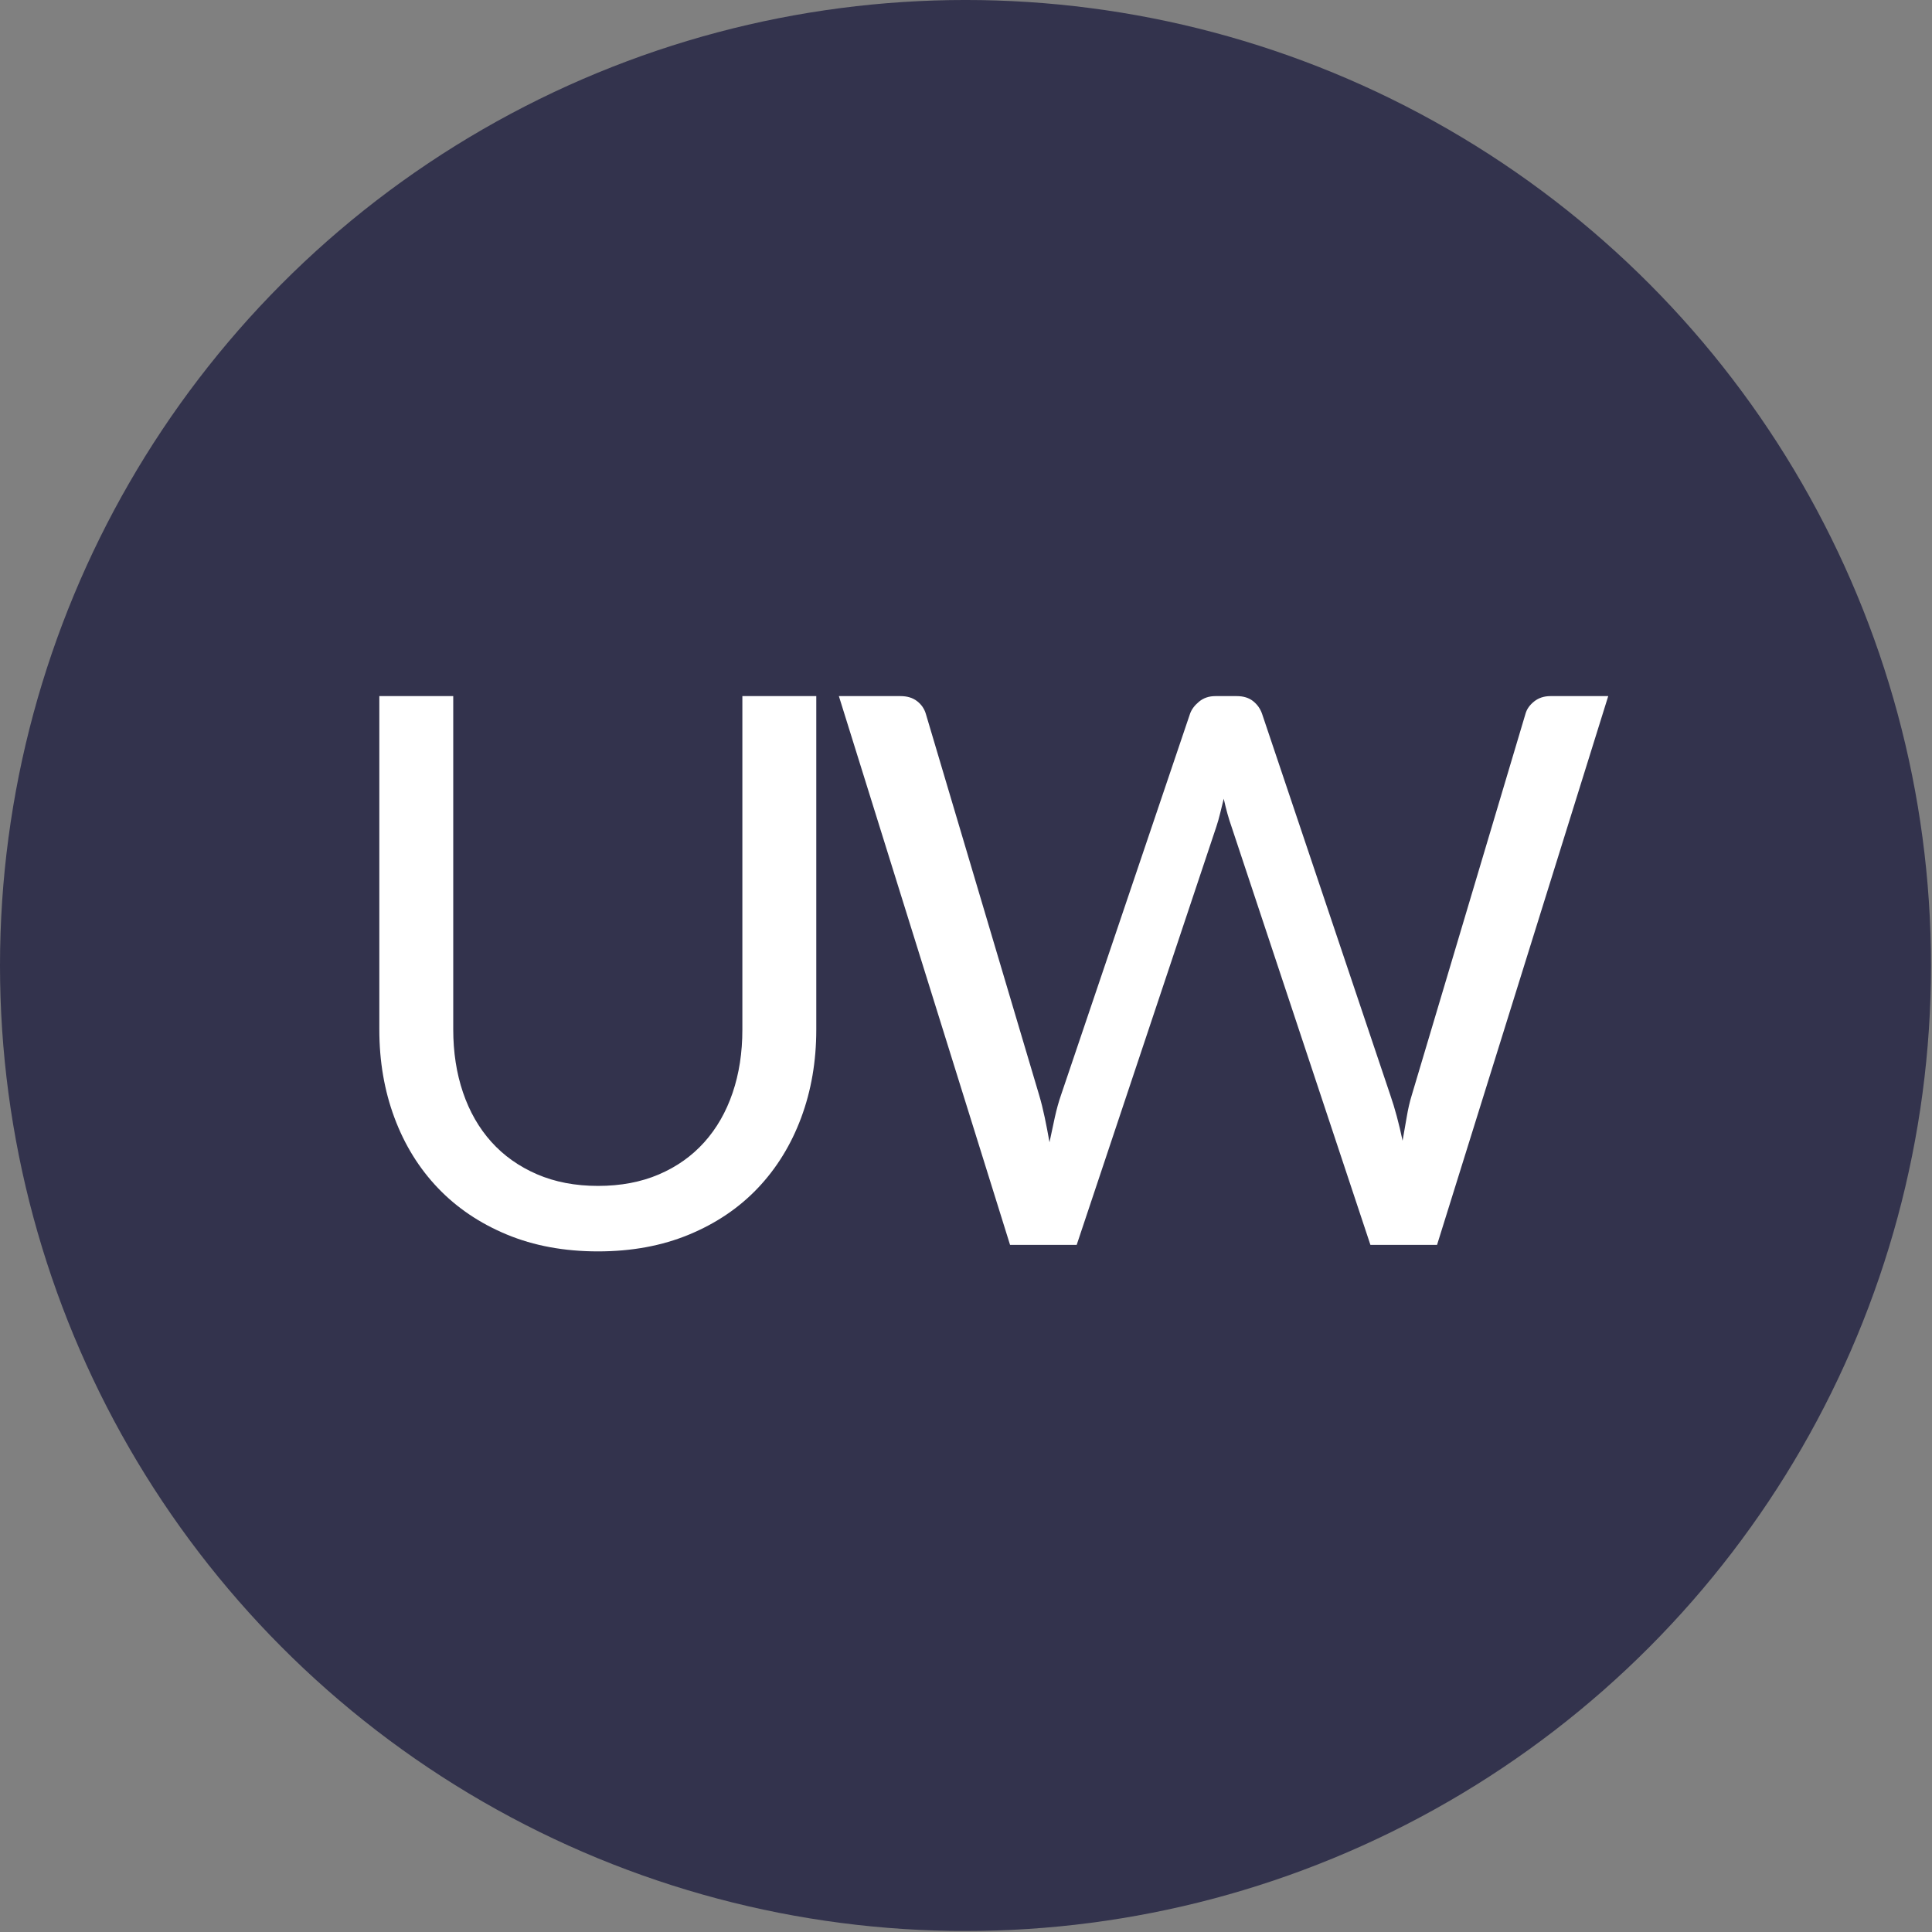 <?xml version="1.0" encoding="UTF-8" standalone="no"?>
<!DOCTYPE svg PUBLIC "-//W3C//DTD SVG 1.1//EN" "http://www.w3.org/Graphics/SVG/1.1/DTD/svg11.dtd">
<svg width="100%" height="100%" viewBox="0 0 762 762" version="1.1" xmlns="http://www.w3.org/2000/svg" xmlns:xlink="http://www.w3.org/1999/xlink" xml:space="preserve" xmlns:serif="http://www.serif.com/" style="fill-rule:evenodd;clip-rule:evenodd;stroke-linejoin:round;stroke-miterlimit:2;">
    <rect x="0" y="0" width="762" height="762" fill="#808080" stroke="none"/>
    <g transform="matrix(1,0,0,1,-511.416,-966.441)">
        <circle cx="892.219" cy="1347.24" r="380.803" style="fill:rgb(51,51,77);"/>
    </g>
    <g transform="matrix(0.683,0,0,0.683,77.801,145.054)">
        <path d="M231.411,472.445C244.533,472.445 256.253,470.234 266.573,465.811C276.893,461.388 285.629,455.196 292.779,447.235C299.929,439.274 305.384,429.765 309.143,418.707C312.903,407.65 314.783,395.487 314.783,382.219L314.783,189.603L357.463,189.603L357.463,382.219C357.463,400.5 354.552,417.454 348.728,433.082C342.905,448.709 334.575,462.236 323.739,473.662C312.903,485.087 299.671,494.044 284.044,500.53C268.416,507.017 250.872,510.261 231.411,510.261C211.951,510.261 194.407,507.017 178.779,500.53C163.152,494.044 149.883,485.087 138.973,473.662C128.064,462.236 119.697,448.709 113.874,433.082C108.05,417.454 105.139,400.5 105.139,382.219L105.139,189.603L147.819,189.603L147.819,381.998C147.819,395.266 149.699,407.429 153.458,418.486C157.218,429.543 162.673,439.053 169.823,447.014C176.973,454.975 185.745,461.204 196.139,465.7C206.533,470.197 218.29,472.445 231.411,472.445Z" style="fill:white;fill-rule:nonzero;"/>
        <path d="M370.511,189.603L406.115,189.603C409.948,189.603 413.118,190.561 415.624,192.477C418.13,194.394 419.826,196.827 420.71,199.775L486.169,420.034C487.348,424.015 488.417,428.29 489.375,432.861C490.334,437.431 491.255,442.222 492.14,447.235C493.172,442.222 494.204,437.394 495.236,432.75C496.268,428.106 497.447,423.867 498.774,420.034L573.299,199.775C574.184,197.269 575.916,194.947 578.496,192.809C581.076,190.671 584.209,189.603 587.895,189.603L600.279,189.603C604.112,189.603 607.245,190.561 609.678,192.477C612.11,194.394 613.842,196.827 614.874,199.775L688.958,420.034C691.611,427.701 693.97,436.473 696.034,446.35C696.919,441.485 697.73,436.841 698.467,432.418C699.204,427.995 700.162,423.867 701.342,420.034L767.021,199.775C767.758,197.122 769.417,194.763 771.997,192.699C774.577,190.635 777.71,189.603 781.396,189.603L814.788,189.603L715.937,506.501L677.458,506.501L597.183,264.791C595.561,260.221 594.087,254.914 592.76,248.869C592.023,251.818 591.323,254.656 590.659,257.383C589.996,260.111 589.296,262.58 588.558,264.791L507.841,506.501L469.362,506.501L370.511,189.603Z" style="fill:white;fill-rule:nonzero;"/>
    </g>
</svg>
